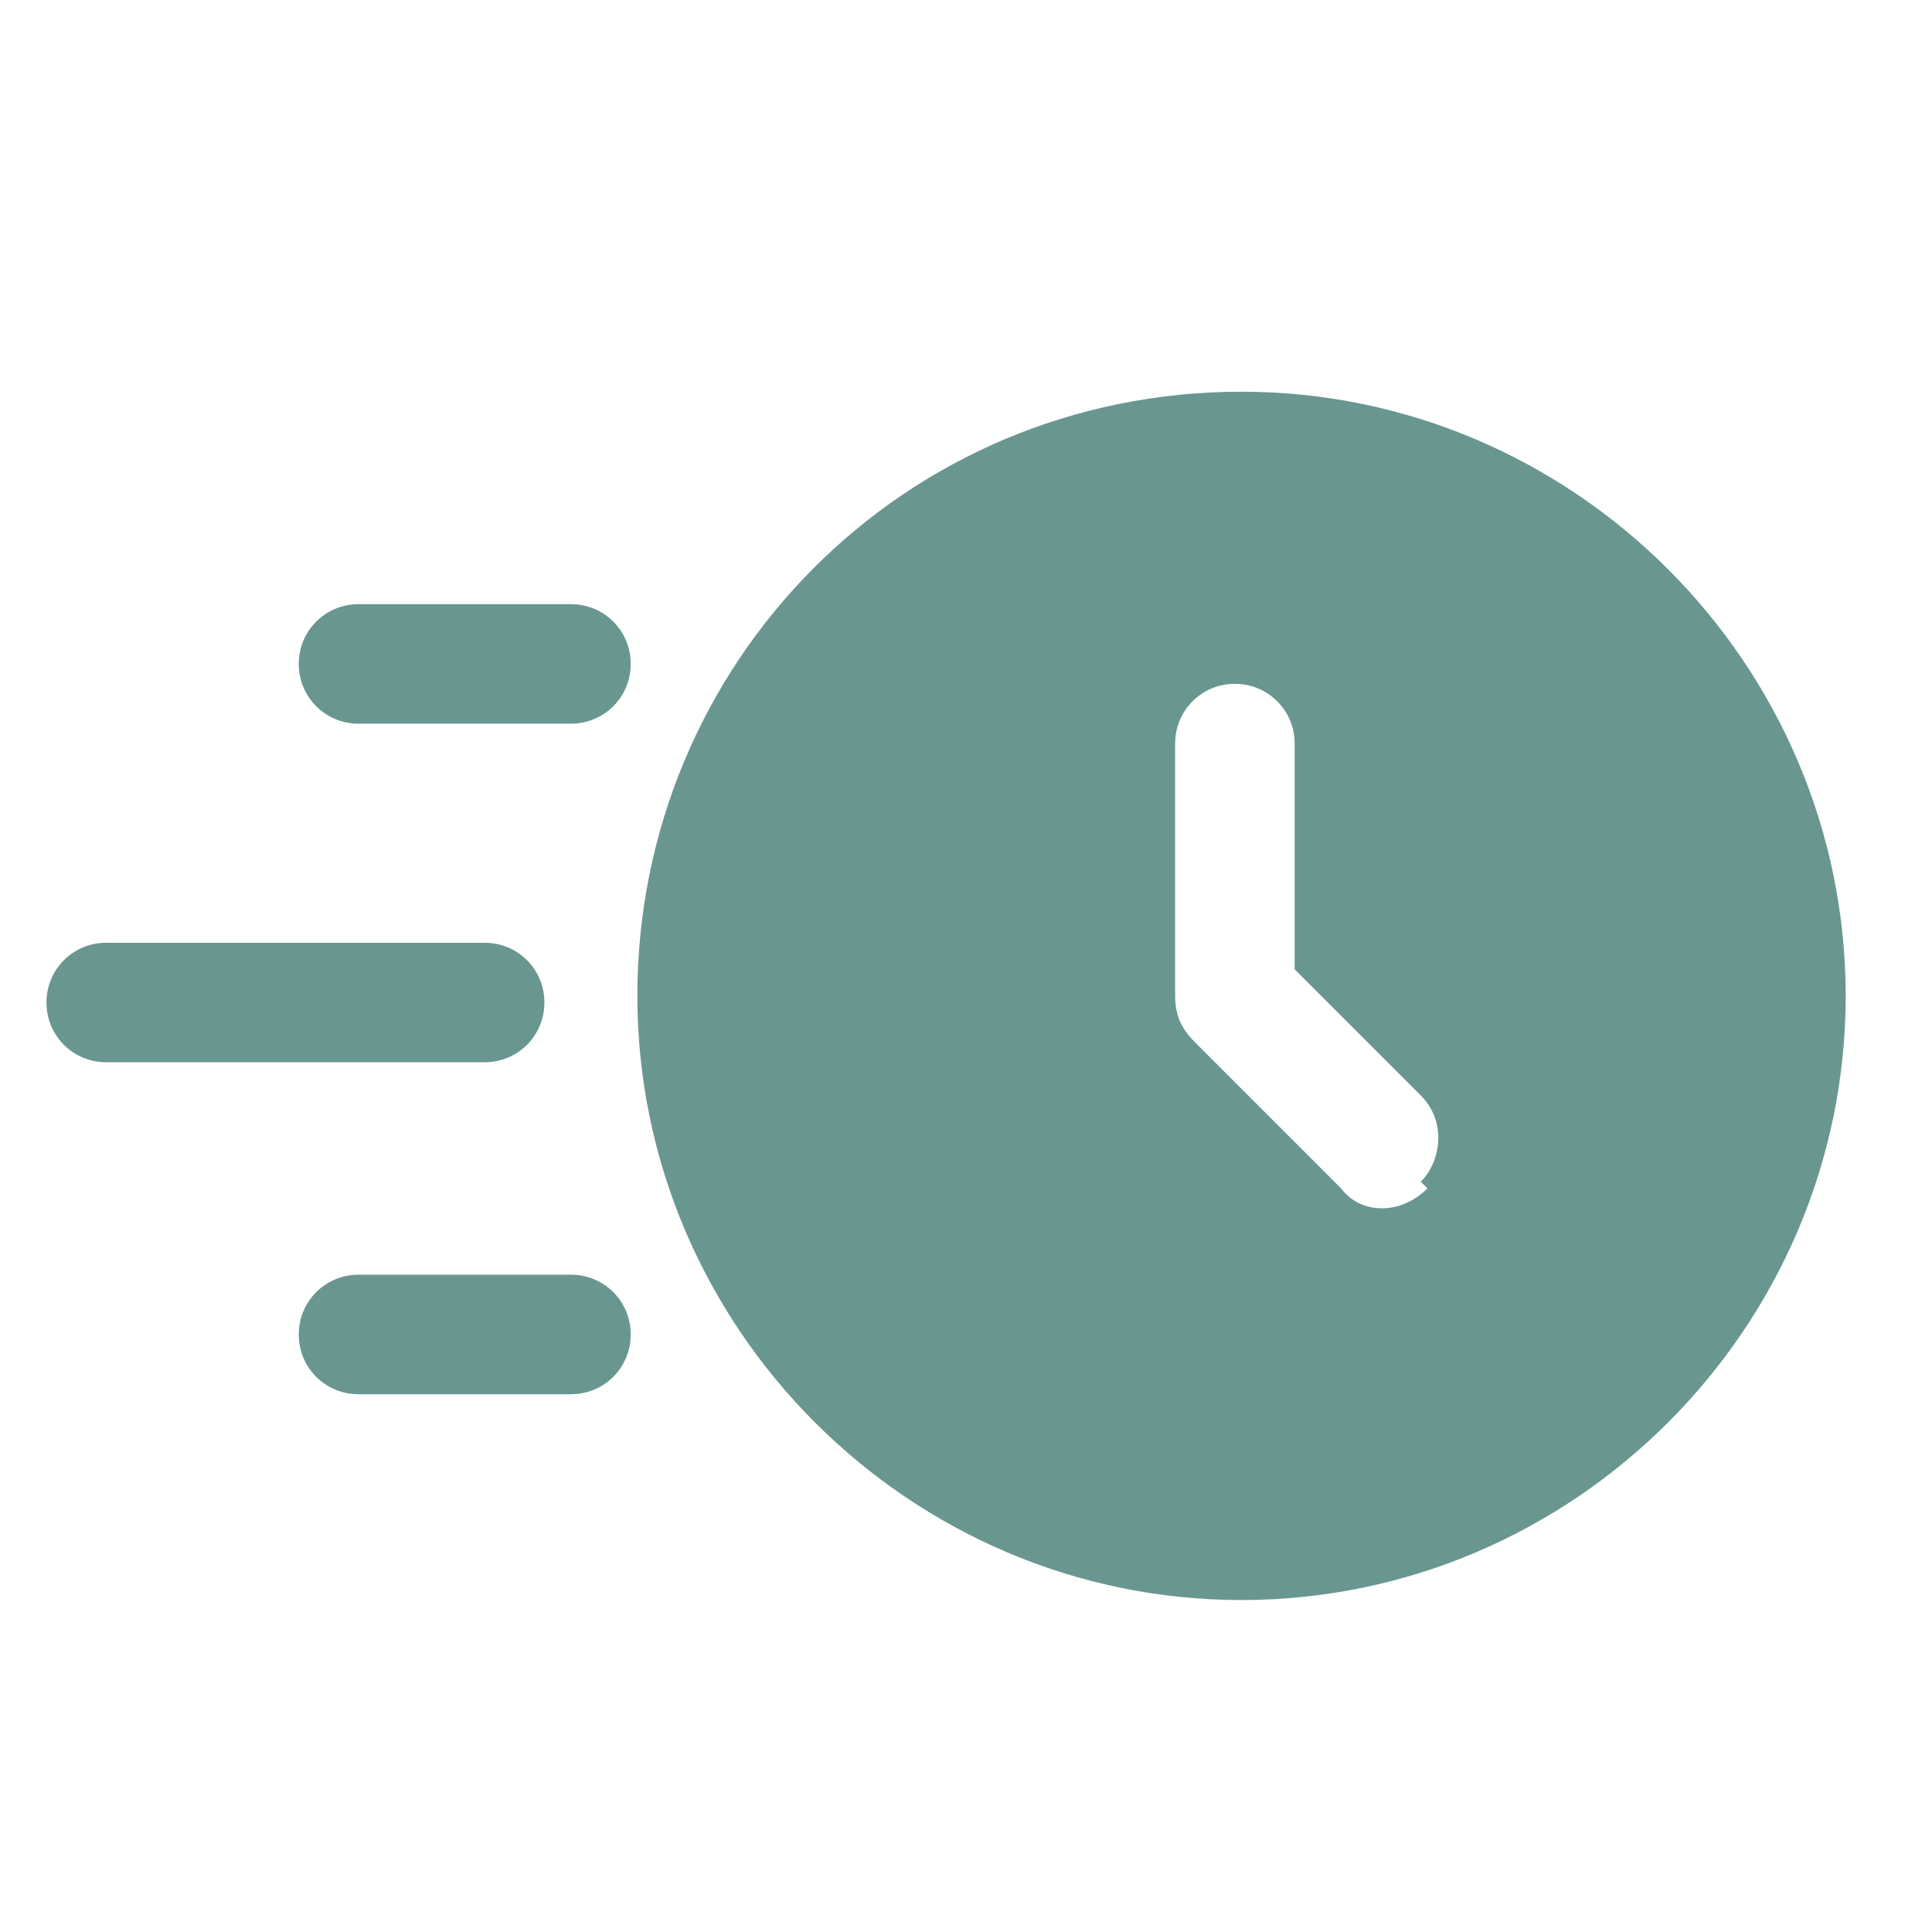 <?xml version="1.0" encoding="UTF-8"?>
<svg id="Layer_2" xmlns="http://www.w3.org/2000/svg" version="1.1" viewBox="0 0 29.1 29.1">
  <!-- Generator: Adobe Illustrator 29.7.1, SVG Export Plug-In . SVG Version: 2.1.1 Build 8)  -->
  <defs>
    <style>
      .st0 {
        fill: #699790;
      }
    </style>
  </defs>
  <g id="Layer_21" data-name="Layer_2">
    <path class="st0" d="M18.7,5.9c-5.1,0-9.1,4.1-9.1,9.1s4.1,9.1,9.1,9.1,9.1-4.1,9.1-9.1c0-5-4.1-9.1-9.1-9.1ZM21.5,17.9c-.4.4-1,.4-1.3,0l-2.2-2.2c-.2-.2-.3-.4-.3-.7v-3.8c0-.5.4-.9.9-.9s.9.4.9.9v3.4l1.9,1.9c.4.4.3,1,0,1.3h0Z"/>
    <path class="st0" d="M7.3,16H1.6c-.5,0-.9-.4-.9-.9s.4-.9.9-.9h5.7c.5,0,.9.4.9.9s-.4.9-.9.9Z"/>
    <path class="st0" d="M8.6,10.9h-3.2c-.5,0-.9-.4-.9-.9s.4-.9.9-.9h3.2c.5,0,.9.4.9.9s-.4.9-.9.9Z"/>
    <path class="st0" d="M8.6,21h-3.2c-.5,0-.9-.4-.9-.9s.4-.9.9-.9h3.2c.5,0,.9.4.9.9s-.4.9-.9.9Z"/>
  </g>
</svg>